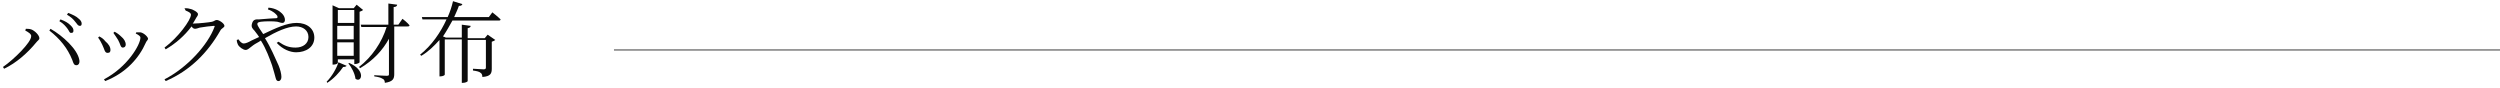 <?xml version="1.0" encoding="utf-8"?>
<!-- Generator: Adobe Illustrator 25.2.1, SVG Export Plug-In . SVG Version: 6.00 Build 0)  -->
<svg version="1.1" id="レイヤー_1" xmlns="http://www.w3.org/2000/svg" xmlns:xlink="http://www.w3.org/1999/xlink" x="0px"
	 y="0px" viewBox="0 0 425.5 15" style="enable-background:new 0 0 425.5 15;" xml:space="preserve">
<style type="text/css">
	.st0{enable-background:new    ;}
	.st1{fill:#0B0B0B;}
	.st2{fill:none;stroke:#7B7B7B;stroke-width:0.25;}
</style>
<g id="グループ_415" transform="translate(-658 -5096.5)">
	<g id="グループ_414">
		<g>
			<g class="st0">
				<path class="st1" d="M662.3,5101.7l0.1-0.3c0.2,0,0.6,0,0.9,0.1c0.6,0.2,1.4,1,1.4,1.5c0,0.3-0.3,0.4-0.6,0.8
					c-1.4,1.7-3.3,3.4-5.4,4.4l-0.2-0.3c1.9-1.3,4.8-4.2,4.8-5.2C663.4,5102.3,662.7,5101.9,662.3,5101.7z M671,5107.6
					c-0.4,0-0.5-0.3-0.7-0.9c-0.8-2-2.1-3.6-3.9-5l0.2-0.3c2.1,1.2,4.6,3.5,4.9,5.3C671.6,5107.2,671.4,5107.6,671,5107.6z
					 M669.5,5101.4c-0.3-0.4-0.7-0.9-1.4-1.3l0.2-0.3c0.8,0.3,1.3,0.6,1.7,1c0.4,0.4,0.5,0.6,0.5,0.9c0,0.3-0.1,0.4-0.4,0.4
					S669.8,5101.8,669.5,5101.4z M670.8,5100.2c-0.3-0.4-0.7-0.8-1.4-1.2l0.2-0.3c0.8,0.3,1.4,0.6,1.7,0.9c0.4,0.3,0.6,0.6,0.6,0.9
					c0,0.3-0.1,0.4-0.3,0.4C671.2,5100.9,671.1,5100.5,670.8,5100.2z"/>
				<path class="st1" d="M674.7,5102.9l0.2-0.2c0.4,0.2,0.8,0.5,1,0.8c0.6,0.5,0.9,1,0.9,1.5c0,0.3-0.1,0.5-0.5,0.5
					c-0.5,0-0.5-0.6-0.9-1.4C675.2,5103.7,675,5103.3,674.7,5102.9z M675.9,5110.3l-0.2-0.3c4-2.1,6.2-5.9,6.2-7.1
					c0-0.2-0.2-0.4-0.8-0.7l0.1-0.2c0.2,0,0.5,0,0.7,0c0.6,0.1,1.3,0.8,1.3,1.1c0,0.2-0.3,0.4-0.4,0.7
					C681.7,5106.3,679.5,5108.9,675.9,5110.3z M677.3,5102.1l0.2-0.2c0.4,0.2,0.8,0.5,1.1,0.8c0.5,0.4,0.8,0.9,0.8,1.4
					c0,0.3-0.2,0.5-0.5,0.5c-0.4,0-0.4-0.6-0.8-1.3C677.9,5103,677.6,5102.5,677.3,5102.1z"/>
				<path class="st1" d="M689.4,5097.9c0.3,0,0.6,0,0.9,0.1c0.6,0.1,1.4,0.6,1.4,0.9c0,0.3-0.2,0.4-0.4,0.8
					c-0.2,0.3-0.3,0.6-0.5,0.8c0.1,0,0.2,0,0.3,0c0.7,0,2.6-0.2,3-0.3c0.4-0.1,0.5-0.3,0.8-0.3c0.4,0,1.3,0.6,1.3,1
					c0,0.3-0.5,0.4-0.7,0.8c-2.1,3.7-5.1,6.8-9.3,8.6l-0.2-0.3c3.9-2,7.4-5.9,8.5-8.9c0.1-0.2,0-0.2-0.1-0.2c-0.3,0-1.9,0.2-2.4,0.3
					c-0.3,0.1-0.6,0.2-0.8,0.2c-0.2,0-0.4-0.1-0.6-0.4c-1.2,1.6-2.7,2.9-4.4,3.9l-0.2-0.3c2.3-1.7,4.5-4.7,4.5-5.6
					c0-0.3-0.4-0.5-0.9-0.7L689.4,5097.9z"/>
				<path class="st1" d="M703.7,5097.8c1.2,0.1,1.9,0.6,2.3,1c0.3,0.3,0.5,0.7,0.5,1.1c0,0.3-0.2,0.5-0.4,0.5
					c-0.3,0-0.5-0.1-0.9-0.2c-0.6-0.1-2-0.1-2.8,0c-0.4,0.1-0.6,0.1-0.6,0.4c0,0.3,0.6,1.1,1,1.7c2.1-1,4-1.9,5.7-1.9
					c1.8,0,3,1,3,2.5c0,1.6-1.4,2.5-3.1,2.5c-1,0-2.3-0.5-3.3-1.6l0.3-0.2c1,0.7,1.8,1,2.9,1c1.3,0,2.2-0.7,2.2-1.8
					c0-1.1-0.9-1.8-2.1-1.8c-1.5,0-3.4,0.9-5.3,2c1,1.6,1.7,3.3,2.3,4.6c0.3,0.7,0.5,1.5,0.5,2c0,0.4-0.2,0.7-0.5,0.7
					c-0.2,0-0.4-0.1-0.5-0.6c-0.1-0.3-0.3-1.2-0.6-2.1c-0.4-1.1-1-2.8-1.9-4.2c-0.4,0.3-0.9,0.5-1.3,0.8c-0.7,0.5-0.9,0.8-1.3,0.8
					c-0.4,0-1.1-0.5-1.3-0.9c-0.1-0.2-0.2-0.5-0.2-0.8l0.3-0.1c0.2,0.3,0.5,0.7,0.9,0.7c0.3,0,0.8-0.2,1.3-0.5l1.3-0.6
					c-0.3-0.5-0.6-0.8-0.8-1.1c-0.3-0.3-0.6-0.6-0.4-1.2c0.2-0.8,0.8-0.7,1.2-0.7c1.2-0.1,2.5-0.2,2.9-0.2c0.2,0,0.3-0.1,0.2-0.4
					c-0.2-0.3-0.7-0.8-1.6-1.1L703.7,5097.8z"/>
				<path class="st1" d="M713.6,5110.4c0.9-0.9,1.7-2.3,2-3.3l1.4,0.6c-0.1,0.1-0.2,0.2-0.6,0.2c-0.6,0.9-1.6,2-2.7,2.7
					L713.6,5110.4z M715.5,5107.2c0,0.1-0.3,0.3-0.8,0.3h-0.1v-10.1l1.1,0.5h2.5l0.5-0.6l1.1,0.9c-0.1,0.1-0.3,0.2-0.6,0.3v8.6
					c0,0.1-0.4,0.3-0.8,0.3h-0.1v-0.8h-2.8V5107.2z M715.5,5098.2v2.2h2.8v-2.2H715.5z M718.2,5100.9h-2.8v2.3h2.8V5100.9z
					 M718.2,5106v-2.3h-2.8v2.3H718.2z M717.4,5107.2c3,1.3,2.1,3.5,1.1,2.7c-0.1-0.9-0.7-2-1.2-2.6L717.4,5107.2z M726.5,5099.7
					c0,0,0.8,0.6,1.2,1.1c0,0.2-0.2,0.2-0.4,0.2h-2.2v8.1c0,0.8-0.2,1.3-1.6,1.5c0-0.3-0.1-0.6-0.4-0.7c-0.3-0.2-0.7-0.3-1.4-0.4
					v-0.2c0,0,1.7,0.1,2.1,0.1s0.4-0.1,0.4-0.3v-6c-1.1,2-2.7,3.7-4.9,5l-0.2-0.2c2.2-1.7,3.9-4.2,4.7-6.8h-4.3l-0.1-0.4h4.7v-3.6
					l1.5,0.2c0,0.2-0.2,0.4-0.6,0.4v3h0.8L726.5,5099.7z"/>
				<path class="st1" d="M741.8,5098.6c0,0,0.9,0.7,1.4,1.2c0,0.2-0.2,0.2-0.4,0.2h-7.8c-0.5,0.9-1,1.8-1.6,2.7l0.5,0.2h2.7v-2.2
					l1.5,0.2c0,0.2-0.1,0.3-0.5,0.4v1.7h2.9l0.5-0.6l1.3,0.9c-0.1,0.1-0.3,0.2-0.6,0.3v4.6c0,0.8-0.2,1.3-1.6,1.4
					c0-0.3-0.1-0.6-0.3-0.7c-0.2-0.2-0.6-0.3-1.3-0.4v-0.3c0,0,1.5,0.1,1.8,0.1c0.3,0,0.4-0.1,0.4-0.3v-4.7h-3.1v7
					c0,0.1-0.4,0.3-0.8,0.3h-0.2v-7.4h-2.9v6c0,0.1-0.3,0.3-0.8,0.3h-0.1v-6.2c-0.9,1-1.9,2-3.1,2.7l-0.2-0.2c2-1.6,3.5-3.8,4.5-6
					h-4.1l-0.1-0.4h4.4c0.4-0.9,0.7-1.8,0.9-2.7l1.6,0.5c-0.1,0.2-0.2,0.3-0.6,0.3c-0.2,0.6-0.5,1.2-0.8,1.9h5.9L741.8,5098.6z"/>
			</g>
		</g>
		<line id="線_60" class="st2" x1="762.5" y1="5105" x2="1083.5" y2="5105"/>
	</g>
</g>
</svg>
